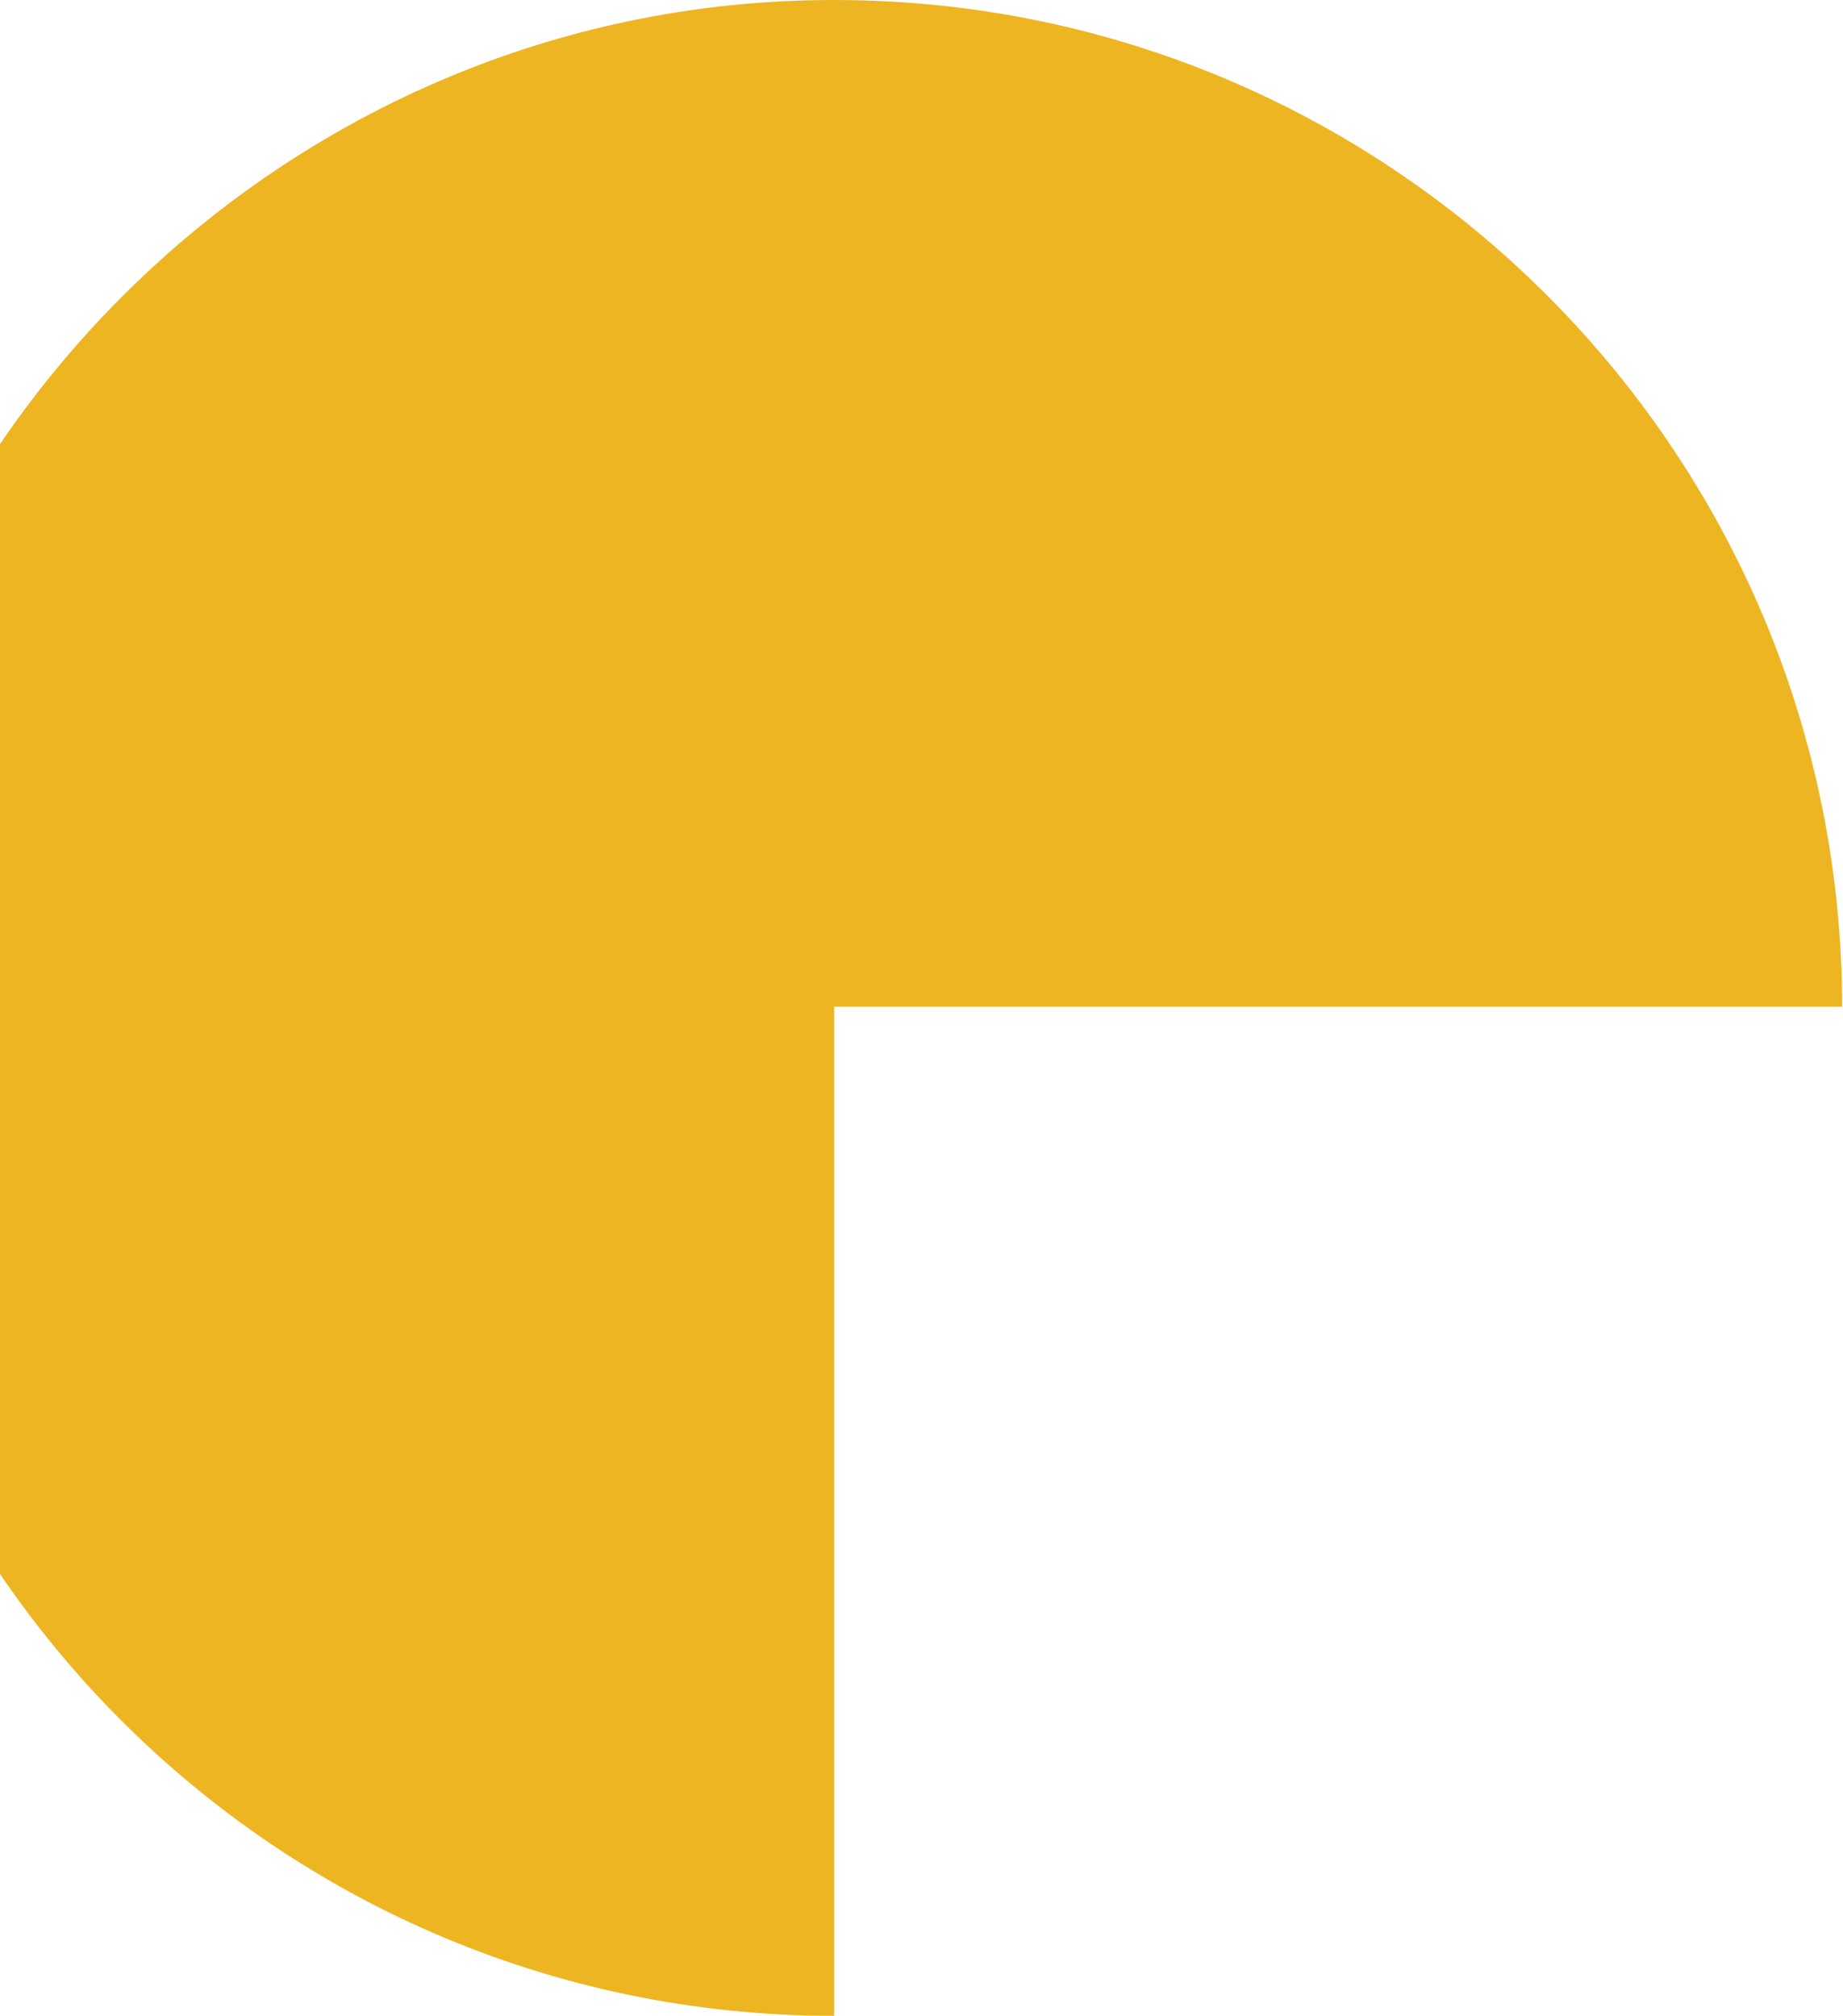 <svg xmlns="http://www.w3.org/2000/svg" width="1001" height="1095" fill="none"><path fill="#EEB522" fill-rule="evenodd" d="M431.445.418C147.777 11.346-83.277 242.544-94.026 526.21-105.852 838.267 143.578 1095 453.068 1095V546.829h547.472C1000.18 237.591 743.411-11.605 431.445.418Z" clip-rule="evenodd"/></svg>